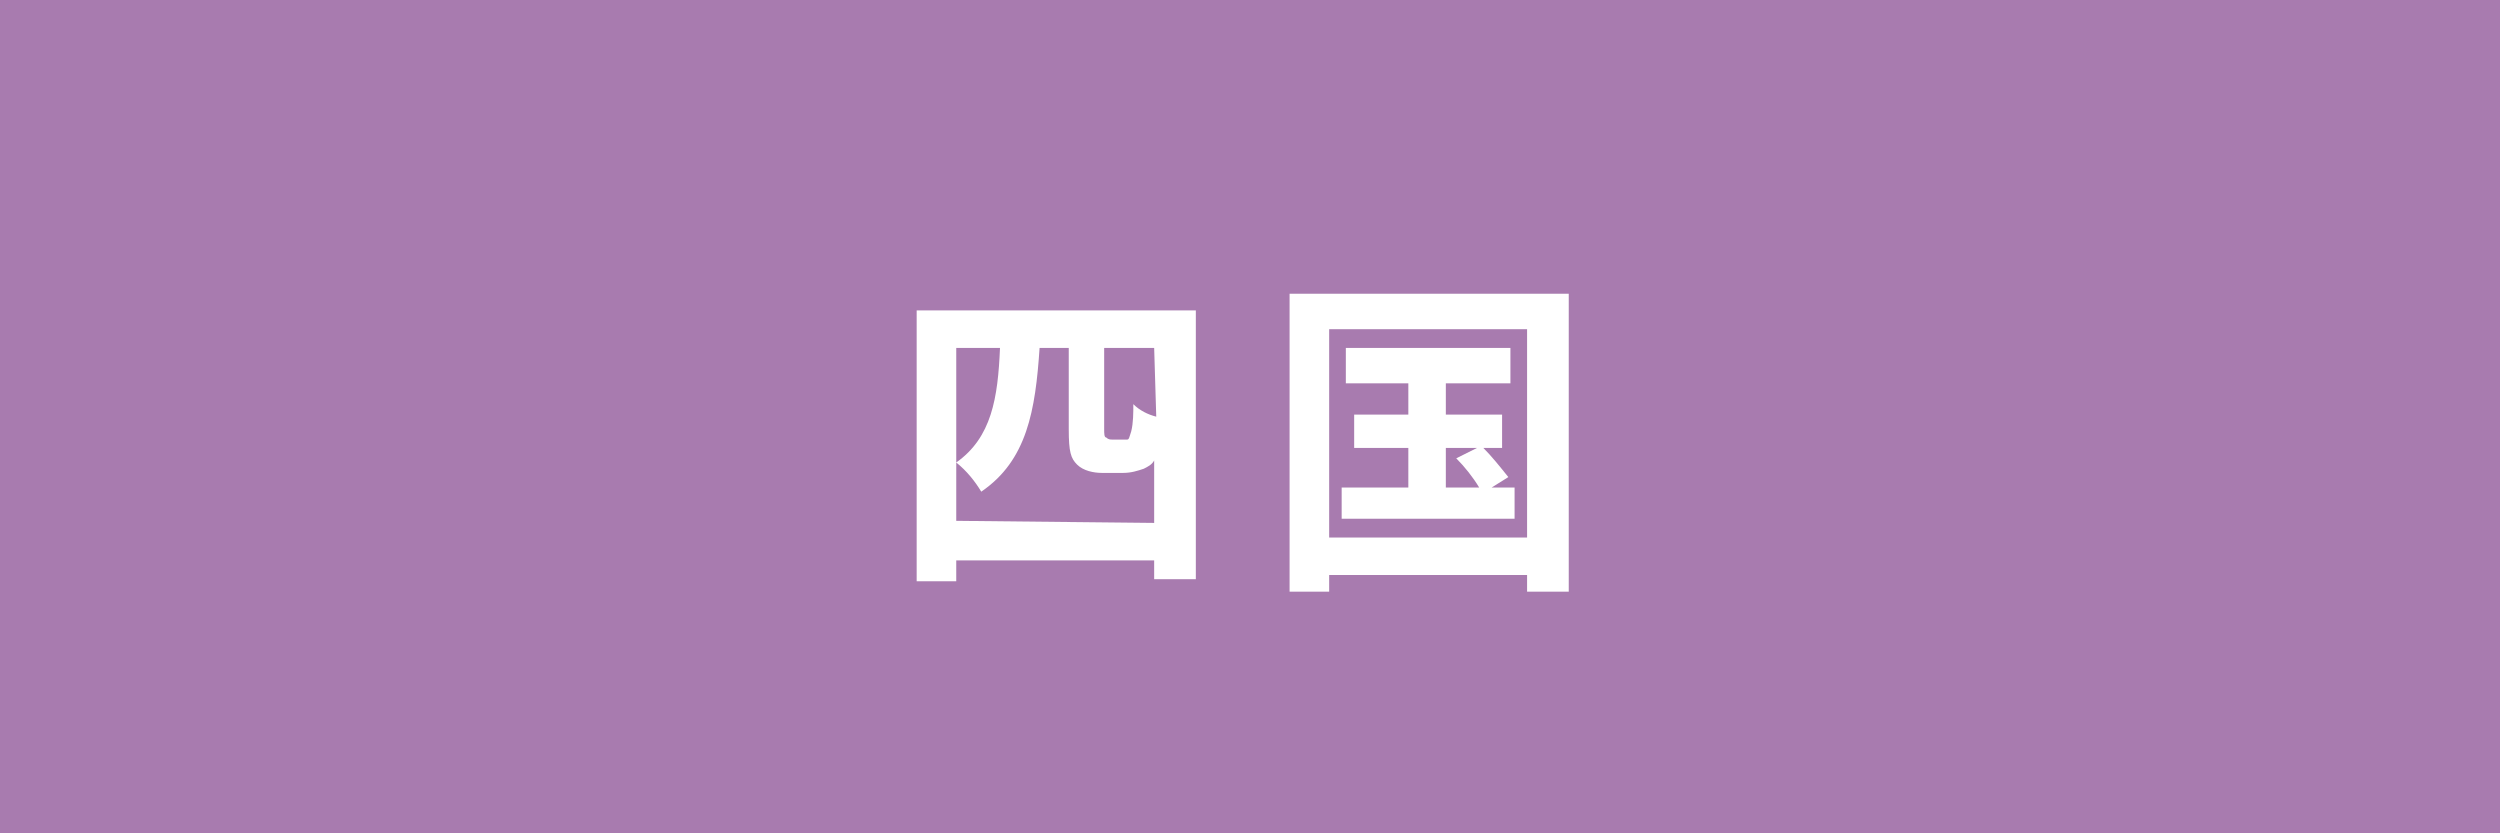 <?xml version="1.0" encoding="utf-8"?>
<!-- Generator: Adobe Illustrator 26.0.1, SVG Export Plug-In . SVG Version: 6.00 Build 0)  -->
<svg version="1.1" id="レイヤー_1" xmlns="http://www.w3.org/2000/svg" xmlns:xlink="http://www.w3.org/1999/xlink" x="0px"
	 y="0px" viewBox="0 0 120 40" style="enable-background:new 0 0 120 40;" xml:space="preserve">
<style type="text/css">
	.st0{fill:#A87BAF;}
	.st1{fill:#FFFFFF;}
</style>
<g id="レイヤー_2_00000008123927276403029790000001129993230688714119_">
	<g id="ガイド">
		<g>
			<rect class="st0" width="120" height="40"/>
			<g>
				<path class="st1" d="M57.4,14.9v12.9h-2v-0.9h-9.5v1H44v-13H57.4z M55.4,25.1v-3c-0.1,0.2-0.3,0.3-0.5,0.4
					c-0.3,0.1-0.6,0.2-1,0.2h-1c-0.4,0-0.9-0.1-1.2-0.4s-0.4-0.6-0.4-1.7v-3.9h-1.4c-0.2,3-0.6,5.4-2.8,6.9c-0.3-0.5-0.7-1-1.2-1.4
					V25L55.4,25.1z M45.9,16.7v5.5c1.7-1.2,2-3.1,2.1-5.5H45.9z M55.4,16.7H53v3.9c0,0.2,0,0.4,0.1,0.4c0.1,0.1,0.2,0.1,0.3,0.1h0.4
					c0.1,0,0.2,0,0.3,0s0.1-0.1,0.2-0.4c0.1-0.4,0.1-0.9,0.1-1.3c0.3,0.3,0.7,0.5,1.1,0.6L55.4,16.7z"/>
				<path class="st1" d="M75.3,14.1v14.3h-2v-0.8h-9.5v0.8h-1.9V14.1H75.3z M73.3,25.8v-10h-9.5v10H73.3z M72.7,23.4v1.5h-8.3v-1.5
					h3.2v-1.9H65v-1.6h2.6v-1.5h-3v-1.7h7.9v1.7h-3.1v1.5h2.7v1.6h-0.9c0.4,0.4,0.8,0.9,1.2,1.4l-0.8,0.5H72.7z M69.4,23.4H71
					c-0.3-0.5-0.7-1-1.1-1.4l1-0.5h-1.5V23.4z"/>
			</g>
		</g>
	</g>
</g>
</svg>
